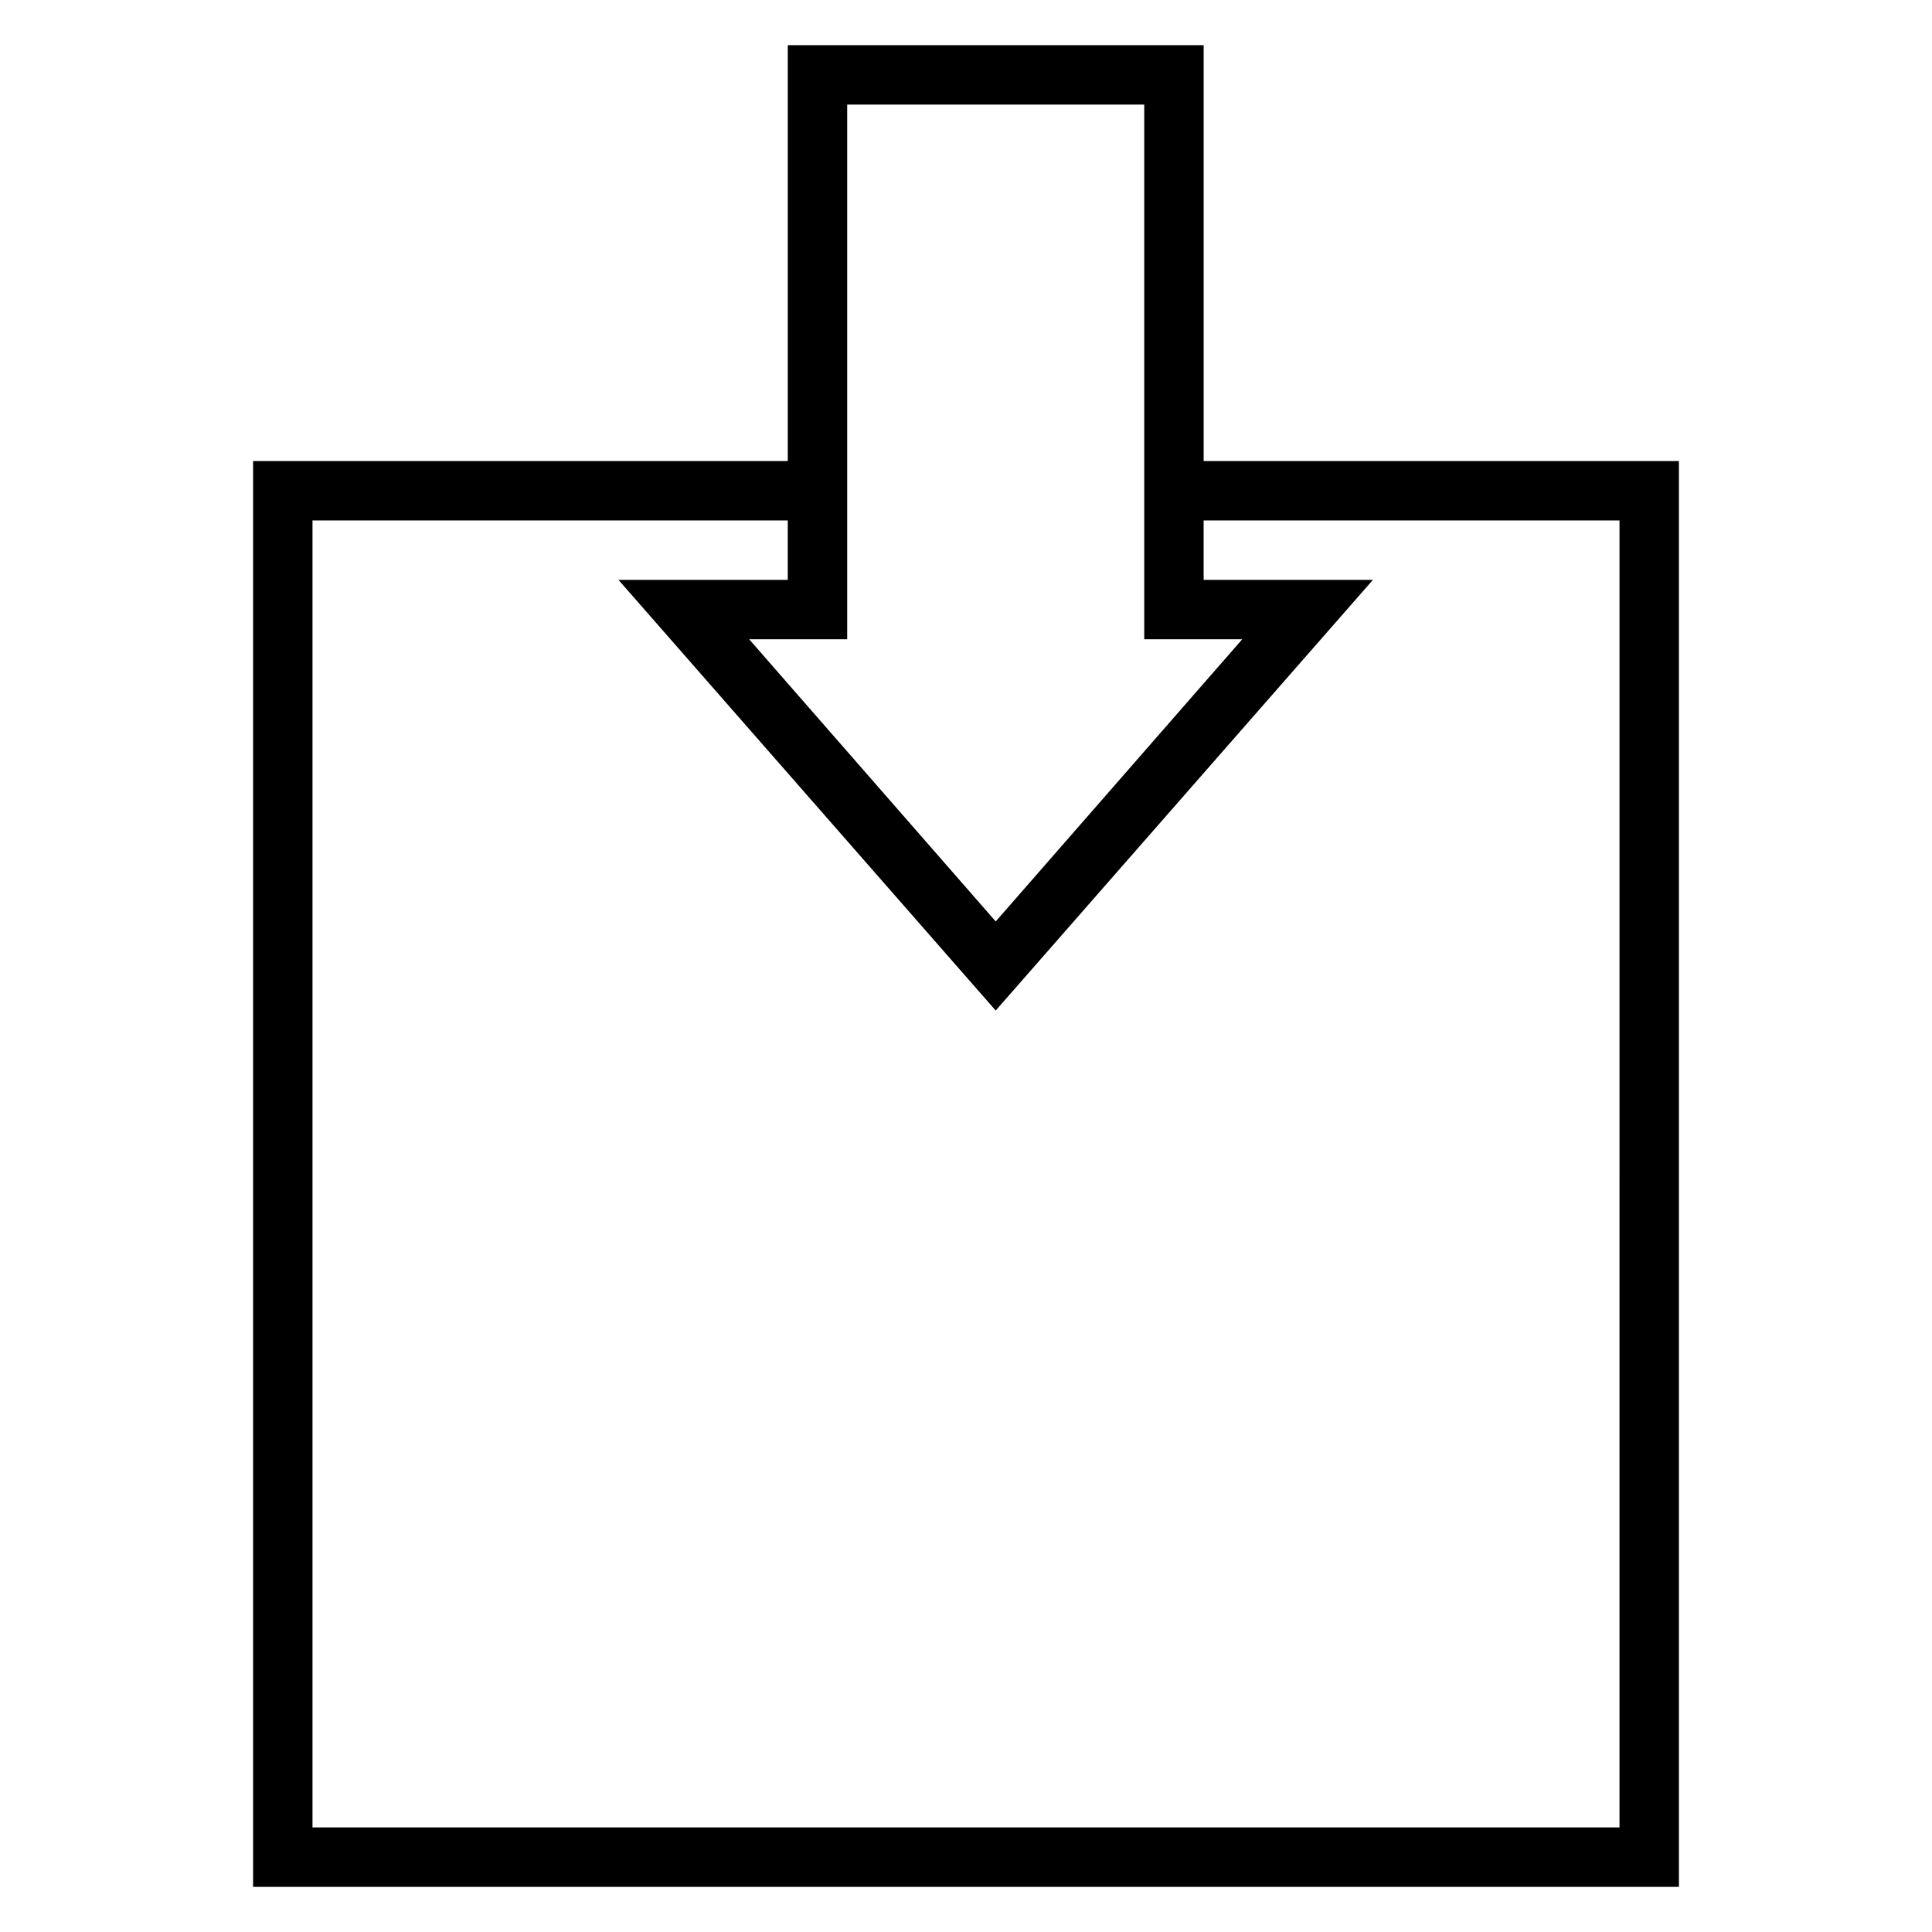 <?xml version="1.0" encoding="UTF-8"?>
<!-- The Best Svg Icon site in the world: iconSvg.co, Visit us! https://iconsvg.co -->
<svg fill="#000000" width="800px" height="800px" version="1.1" viewBox="144 144 512 512" xmlns="http://www.w3.org/2000/svg">
 <path d="m462.98 266.18v-110.21h-110.21v110.21l-141.7 0.004v377.86h377.86v-377.86zm-94.465 47.23v-141.7h78.719v141.7h25.977l-65.336 74.785-65.34-74.785zm204.67 314.88h-346.37v-346.37h125.95v15.742h-44.871l99.977 114.14 99.973-114.14h-44.867v-15.742h110.21z"/>
</svg>